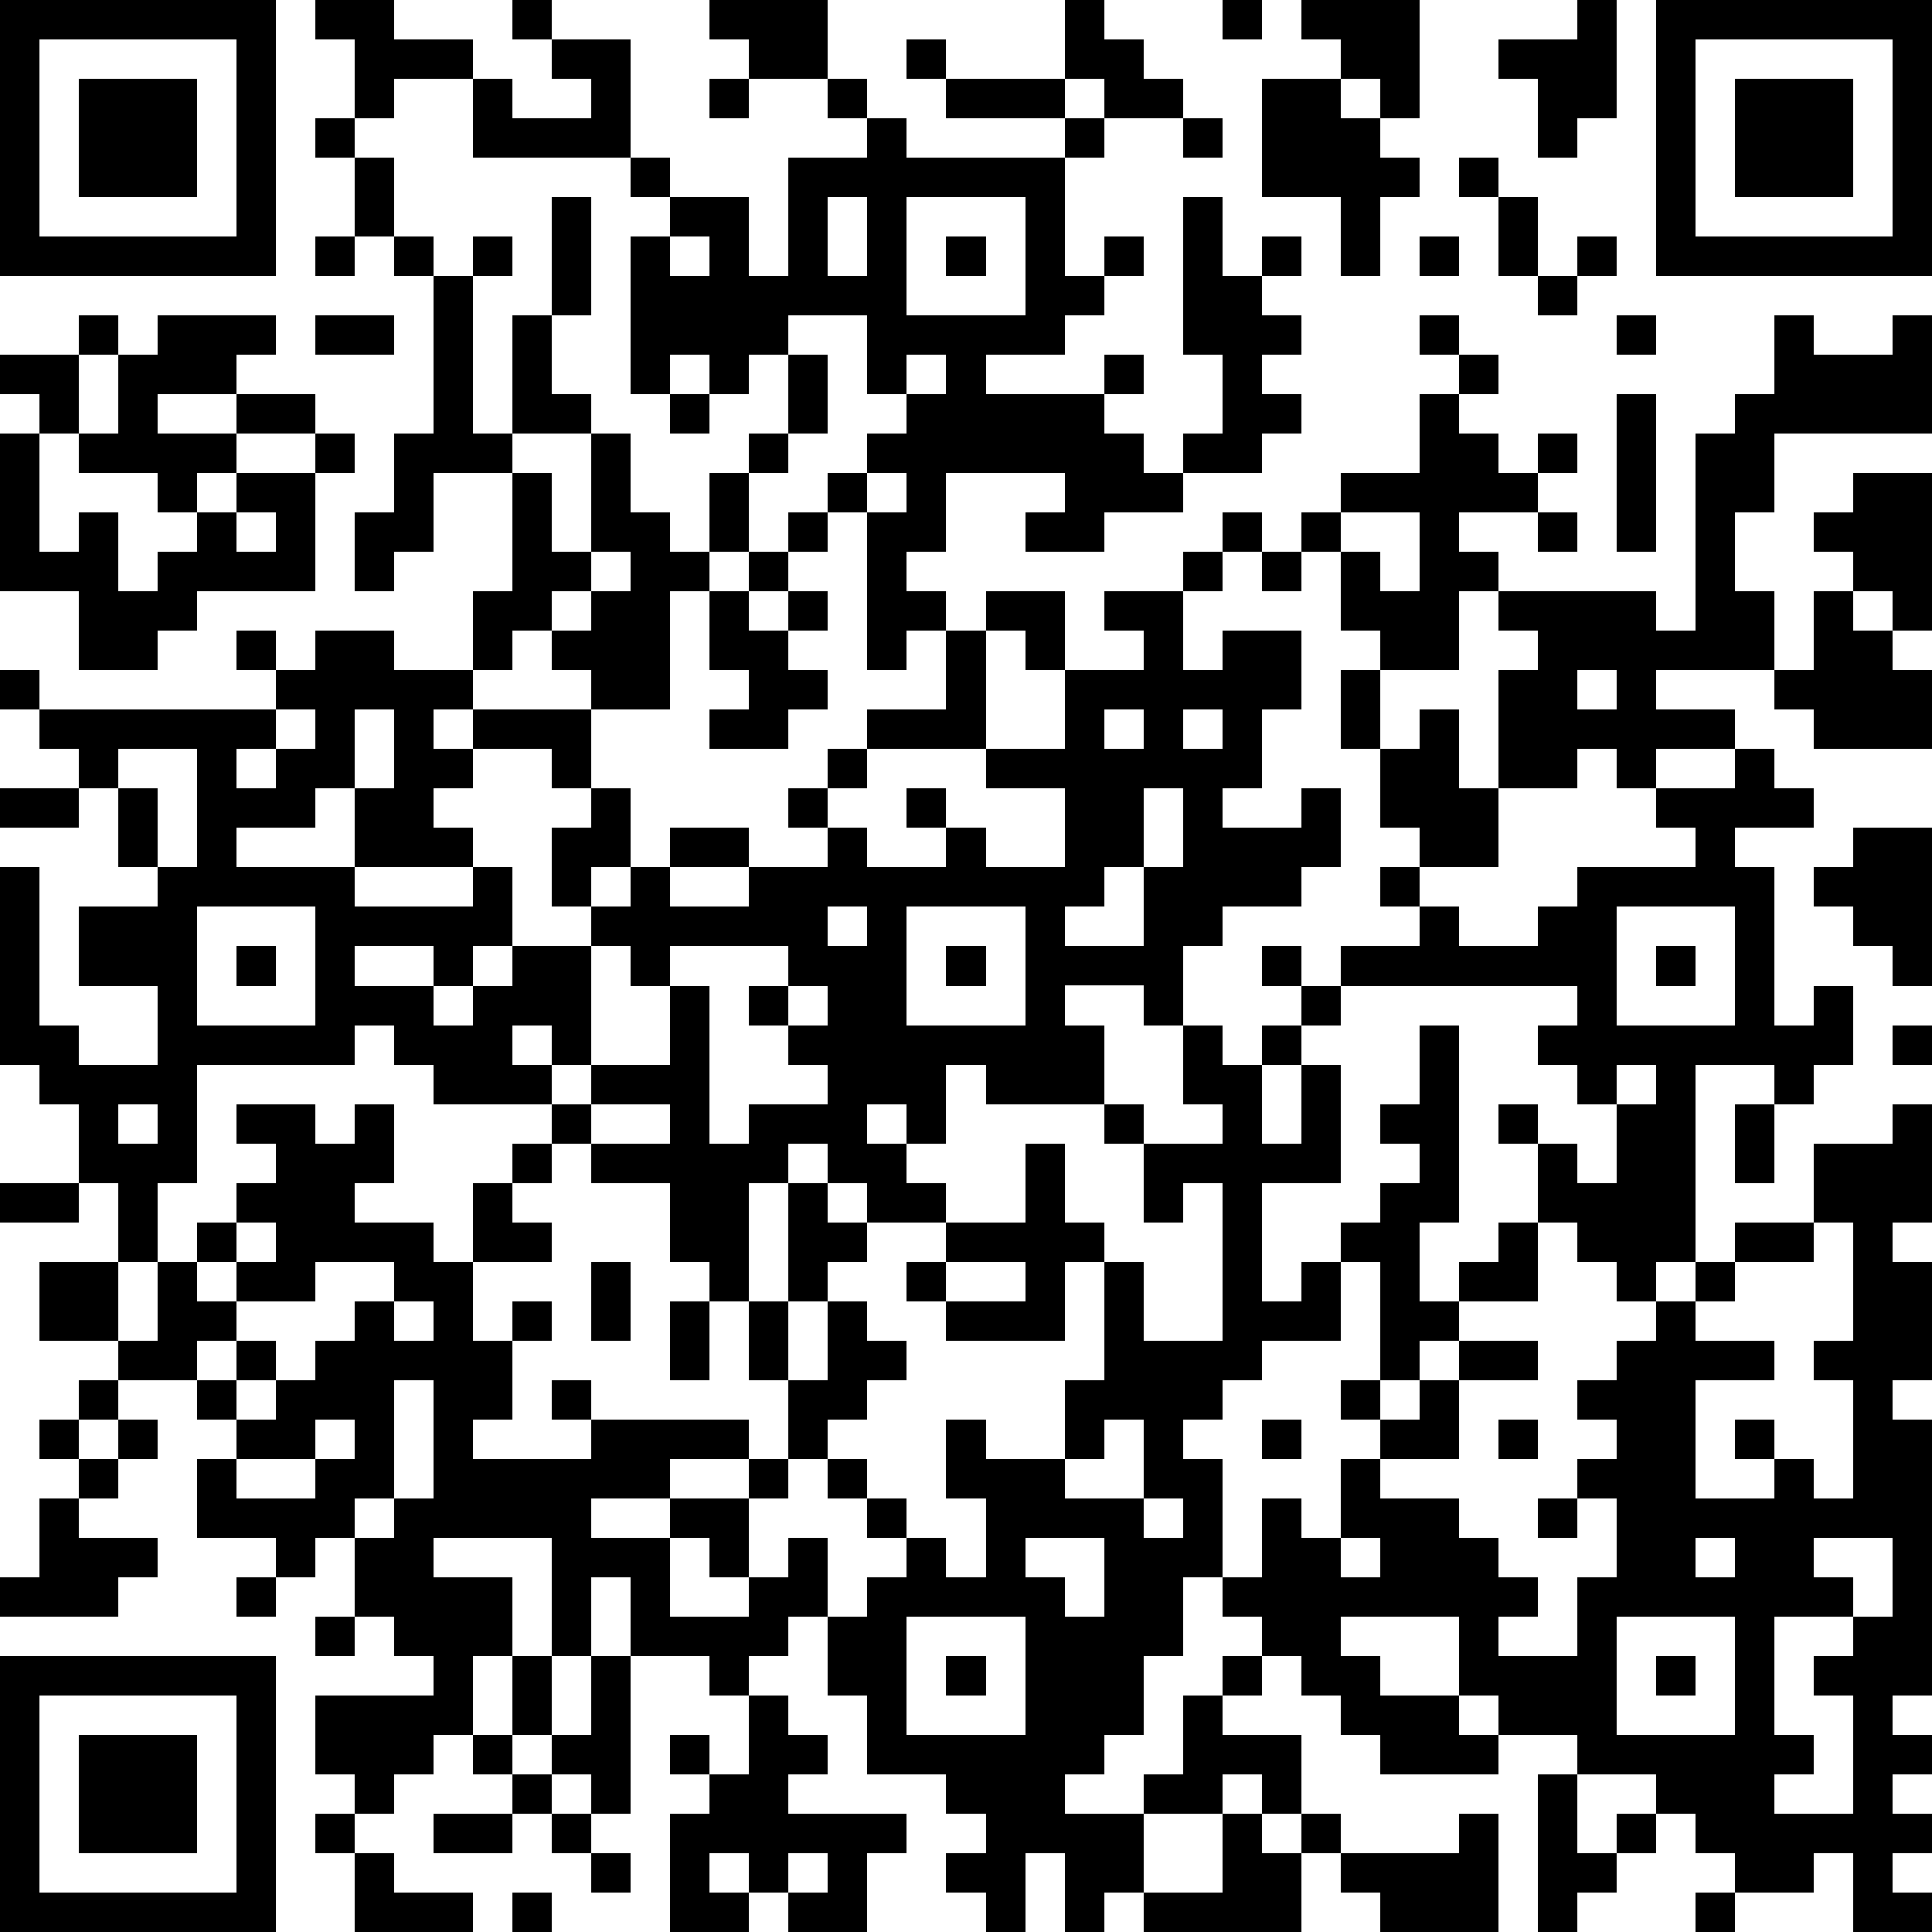 <?xml version="1.0" standalone="yes"?><svg version="1.1" xmlns="http://www.w3.org/2000/svg" xmlns:xlink="http://www.w3.org/1999/xlink" xmlns:ev="http://www.w3.org/2001/xml-events" width="196" height="196" shape-rendering="crispEdges"><path d="M0 0h7v7h-7zM8 0h2v1h2v1h-2v1h-1v-2h-1zM13 0h1v1h-1zM18 0h3v2h-2v-1h-1zM27 0h1v1h1v1h1v1h-2v-1h-1zM31 0h1v1h-1zM33 0h3v3h-1v-1h-1v-1h-1zM40 0h1v3h-1v1h-1v-2h-1v-1h2zM42 0h7v7h-7zM1 1v5h5v-5zM14 1h2v3h-4v-2h1v1h2v-1h-1zM23 1h1v1h-1zM43 1v5h5v-5zM2 2h3v3h-3zM18 2h1v1h-1zM21 2h1v1h-1zM24 2h3v1h-3zM32 2h2v1h1v1h1v1h-1v2h-1v-2h-2zM44 2h3v3h-3zM8 3h1v1h-1zM22 3h1v1h4v-1h1v1h-1v3h1v-1h1v1h-1v1h-1v1h-2v1h3v-1h1v1h-1v1h1v1h1v-1h1v-2h-1v-4h1v2h1v-1h1v1h-1v1h1v1h-1v1h1v1h-1v1h-2v1h-2v1h-2v-1h1v-1h-3v2h-1v1h1v1h-1v1h-1v-4h-1v-1h1v-1h1v-1h-1v-2h-2v1h-1v1h-1v-1h-1v1h-1v-4h1v-1h-1v-1h1v1h2v2h1v-3h2zM30 3h1v1h-1zM9 4h1v2h-1zM37 4h1v1h-1zM14 5h1v3h-1zM21 5v2h1v-2zM23 5v3h3v-3zM38 5h1v2h-1zM8 6h1v1h-1zM10 6h1v1h-1zM12 6h1v1h-1zM17 6v1h1v-1zM24 6h1v1h-1zM36 6h1v1h-1zM40 6h1v1h-1zM11 7h1v4h1v-3h1v2h1v1h-2v1h-2v2h-1v1h-1v-2h1v-2h1zM39 7h1v1h-1zM2 8h1v1h-1zM4 8h3v1h-1v1h-2v1h2v-1h2v1h-2v1h-1v1h-1v-1h-2v-1h-1v-1h-1v-1h2v2h1v-2h1zM8 8h2v1h-2zM36 8h1v1h-1zM41 8h1v1h-1zM45 8h1v1h2v-1h1v3h-4v2h-1v2h1v2h-3v1h2v1h-2v1h-1v-1h-1v1h-2v-3h1v-1h-1v-1h-1v2h-2v-1h-1v-2h-1v-1h1v-1h2v-2h1v-1h1v1h-1v1h1v1h1v-1h1v1h-1v1h-2v1h1v1h4v1h1v-5h1v-1h1zM20 9h1v2h-1zM23 9v1h1v-1zM17 10h1v1h-1zM41 10h1v4h-1zM0 11h1v3h1v-1h1v2h1v-1h1v-1h1v-1h2v-1h1v1h-1v3h-3v1h-1v1h-2v-2h-2zM15 11h1v2h1v1h1v-2h1v-1h1v1h-1v2h-1v1h-1v3h-2v-1h-1v-1h-1v1h-1v-2h1v-3h1v2h1zM22 12v1h1v-1zM47 12h2v4h-1v-1h-1v-1h-1v-1h1zM6 13v1h1v-1zM20 13h1v1h-1zM31 13h1v1h-1zM34 13v1h1v1h1v-2zM39 13h1v1h-1zM15 14v1h-1v1h1v-1h1v-1zM19 14h1v1h-1zM30 14h1v1h-1zM32 14h1v1h-1zM18 15h1v1h1v-1h1v1h-1v1h1v1h-1v1h-2v-1h1v-1h-1zM25 15h2v2h-1v-1h-1zM28 15h2v2h1v-1h2v2h-1v2h-1v1h2v-1h1v2h-1v1h-2v1h-1v2h-1v-1h-2v1h1v2h-3v-1h-1v2h-1v-1h-1v1h1v1h1v1h-2v-1h-1v-1h-1v1h-1v3h-1v-1h-1v-2h-2v-1h-1v-1h-3v-1h-1v-1h-1v1h-4v3h-1v2h-1v-2h-1v-2h-1v-1h-1v-5h1v4h1v1h2v-2h-2v-2h2v-1h-1v-2h-1v-1h-1v-1h-1v-1h1v1h6v-1h-1v-1h1v1h1v-1h2v1h2v1h-1v1h1v-1h3v2h-1v-1h-2v1h-1v1h1v1h-3v-2h-1v1h-2v1h3v1h3v-1h1v2h-1v1h-1v-1h-2v1h2v1h1v-1h1v-1h2v-1h-1v-2h1v-1h1v2h-1v1h1v-1h1v-1h2v1h-2v1h2v-1h2v-1h-1v-1h1v-1h1v-1h2v-2h1v3h-3v1h-1v1h1v1h2v-1h-1v-1h1v1h1v1h2v-2h-2v-1h2v-2h2v-1h-1zM46 15h1v1h1v1h1v2h-3v-1h-1v-1h1zM34 17h1v2h-1zM40 17v1h1v-1zM7 18v1h-1v1h1v-1h1v-1zM9 18v2h1v-2zM28 18v1h1v-1zM30 18v1h1v-1zM36 18h1v2h1v2h-2v-1h-1v-2h1zM3 19v1h1v2h1v-3zM44 19h1v1h1v1h-2v1h1v4h1v-1h1v2h-1v1h-1v-1h-2v5h-1v1h-1v-1h-1v-1h-1v-2h-1v-1h1v1h1v1h1v-2h-1v-1h-1v-1h1v-1h-6v-1h2v-1h-1v-1h1v1h1v1h2v-1h1v-1h3v-1h-1v-1h2zM0 20h2v1h-2zM29 20v2h-1v1h-1v1h2v-2h1v-2zM47 21h2v4h-1v-1h-1v-1h-1v-1h1zM5 23v3h3v-3zM21 23v1h1v-1zM23 23v3h3v-3zM41 23v3h3v-3zM6 24h1v1h-1zM15 24v3h-1v-1h-1v1h1v1h1v-1h2v-2h-1v-1zM17 24v1h1v4h1v-1h2v-1h-1v-1h-1v-1h1v-1zM24 24h1v1h-1zM32 24h1v1h-1zM42 24h1v1h-1zM20 25v1h1v-1zM33 25h1v1h-1zM30 26h1v1h1v-1h1v1h-1v2h1v-2h1v3h-2v3h1v-1h1v-1h1v-1h1v-1h-1v-1h1v-2h1v5h-1v2h1v-1h1v-1h1v2h-2v1h-1v1h-1v-3h-1v2h-2v1h-1v1h-1v1h1v3h-1v2h-1v2h-1v1h-1v1h2v-1h1v-2h1v-1h1v-1h-1v-1h1v-2h1v1h1v-2h1v-1h-1v-1h1v1h1v-1h1v-1h2v1h-2v2h-2v1h2v1h1v1h1v1h-1v1h2v-2h1v-2h-1v-1h1v-1h-1v-1h1v-1h1v-1h1v-1h1v-1h2v-2h2v-1h1v3h-1v1h1v3h-1v1h1v7h-1v1h1v1h-1v1h1v1h-1v1h1v1h-2v-2h-1v1h-2v-1h-1v-1h-1v-1h-2v-1h-2v-1h-1v-2h-3v1h1v1h2v1h1v1h-3v-1h-1v-1h-1v-1h-1v1h-1v1h2v2h-1v-1h-1v1h-2v2h-1v1h-1v-2h-1v2h-1v-1h-1v-1h1v-1h-1v-1h-2v-2h-1v-2h-1v1h-1v1h-1v-1h-2v-2h-1v2h-1v-3h-3v1h2v2h-1v2h-1v1h-1v1h-1v-1h-1v-2h3v-1h-1v-1h-1v-2h-1v1h-1v-1h-2v-2h1v-1h-1v-1h-2v-1h-2v-2h2v2h1v-2h1v-1h1v-1h1v-1h-1v-1h2v1h1v-1h1v2h-1v1h2v1h1v-2h1v-1h1v1h-1v1h1v1h-2v2h1v-1h1v1h-1v2h-1v1h3v-1h-1v-1h1v1h4v1h-2v1h-2v1h2v-1h2v-1h1v-2h-1v-2h1v-3h1v1h1v1h-1v1h-1v2h1v-2h1v1h1v1h-1v1h-1v1h-1v1h-1v2h-1v-1h-1v2h2v-1h1v-1h1v2h1v-1h1v-1h-1v-1h-1v-1h1v1h1v1h1v1h1v-2h-1v-2h1v1h2v-2h1v-3h-1v2h-3v-1h-1v-1h1v-1h2v-2h1v2h1v1h1v2h2v-4h-1v1h-1v-2h-1v-1h1v1h2v-1h-1zM48 26h1v1h-1zM41 27v1h1v-1zM3 28v1h1v-1zM15 28v1h2v-1zM44 28h1v2h-1zM0 30h2v1h-2zM6 31v1h-1v1h1v-1h1v-1zM46 31v1h-2v1h-1v1h2v1h-2v3h2v-1h-1v-1h1v1h1v1h1v-3h-1v-1h1v-3zM8 32v1h-2v1h-1v1h1v-1h1v1h-1v1h1v-1h1v-1h1v-1h1v-1zM15 32h1v2h-1zM24 32v1h2v-1zM10 33v1h1v-1zM17 33h1v2h-1zM2 35h1v1h-1zM10 35v3h-1v1h1v-1h1v-3zM1 36h1v1h-1zM3 36h1v1h-1zM8 36v1h-2v1h2v-1h1v-1zM28 36v1h-1v1h2v-2zM32 36h1v1h-1zM38 36h1v1h-1zM2 37h1v1h-1zM1 38h1v1h2v1h-1v1h-3v-1h1zM29 38v1h1v-1zM39 38h1v1h-1zM26 39v1h1v1h1v-2zM34 39v1h1v-1zM43 39v1h1v-1zM46 39v1h1v1h-2v3h1v1h-1v1h2v-3h-1v-1h1v-1h1v-2zM6 40h1v1h-1zM8 41h1v1h-1zM23 41v3h3v-3zM41 41v3h3v-3zM0 42h7v7h-7zM13 42h1v2h-1zM15 42h1v4h-1v-1h-1v-1h1zM24 42h1v1h-1zM42 42h1v1h-1zM1 43v5h5v-5zM19 43h1v1h1v1h-1v1h3v1h-1v2h-2v-1h-1v-1h-1v1h1v1h-2v-3h1v-1h-1v-1h1v1h1zM2 44h3v3h-3zM12 44h1v1h-1zM13 45h1v1h-1zM39 45h1v2h1v-1h1v1h-1v1h-1v1h-1zM8 46h1v1h-1zM11 46h2v1h-2zM14 46h1v1h-1zM31 46h1v1h1v-1h1v1h-1v2h-4v-1h2zM37 46h1v3h-3v-1h-1v-1h3zM9 47h1v1h2v1h-3zM15 47h1v1h-1zM20 47v1h1v-1zM13 48h1v1h-1zM43 48h1v1h-1z" style="fill:#000" transform="translate(0,0) scale(4)"/></svg>